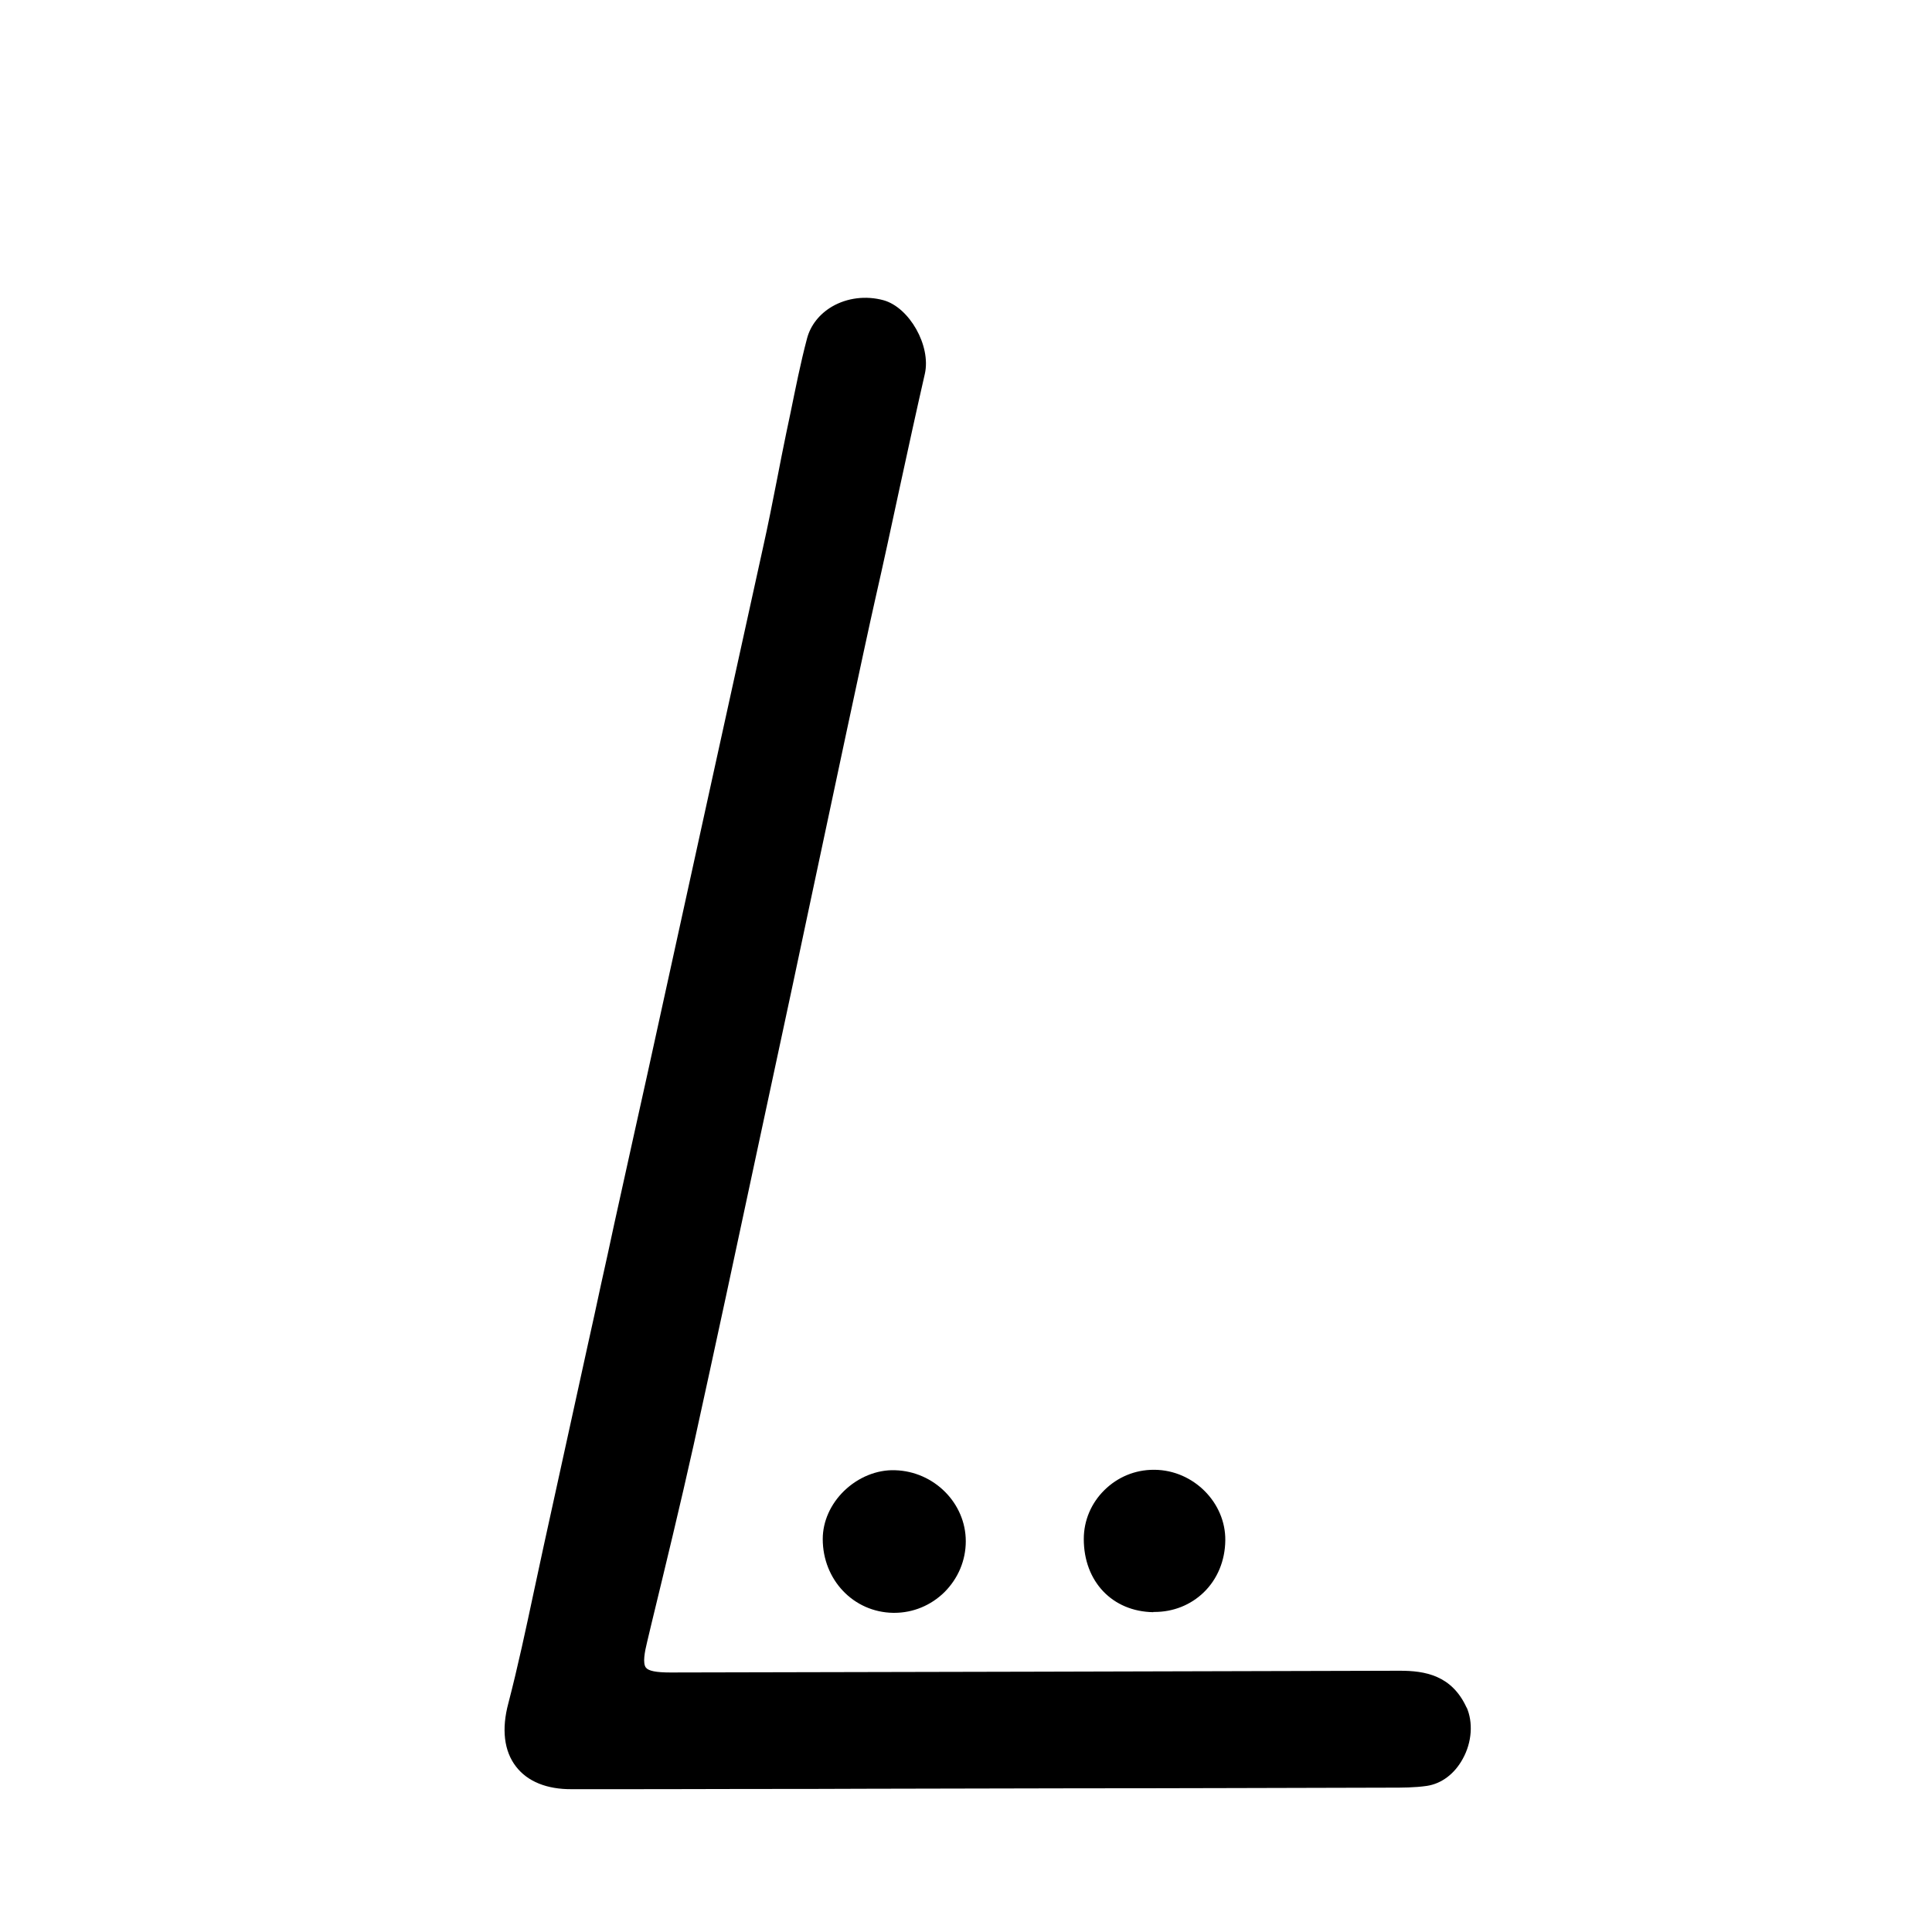 <svg xmlns="http://www.w3.org/2000/svg" id="b" width="88.74" height="88.74" viewBox="0 0 88.74 88.74"><defs><style>.d{fill:none;opacity:0;stroke:#fff;stroke-miterlimit:10;}</style></defs><g id="c"><path d="M67.37,78.45c-.68-1.51-1.93-1.71-3.07-1.71,0,0,0,0-.01,0-11.17.03-22.33.06-33.5.08-.65,0-1-.07-1.12-.22-.16-.2-.06-.72.06-1.21l.2-.84c.65-2.68,1.32-5.44,1.93-8.18,1-4.55,1.98-9.12,2.95-13.67l1.15-5.36c.22-1.02.65-3.03,1.15-5.4,1.1-5.17,2.6-12.25,3.08-14.37.39-1.71.76-3.43,1.13-5.15.38-1.75.76-3.5,1.16-5.25.29-1.29-.71-3.05-1.9-3.38-.81-.22-1.67-.11-2.36.29-.58.34-.99.86-1.15,1.46-.3,1.13-.53,2.3-.76,3.42l-.2.95c-.14.69-.28,1.37-.41,2.06-.21,1.07-.42,2.14-.66,3.21-.54,2.43-4.07,18.53-4.72,21.49-.39,1.78-.78,3.57-1.18,5.35l-.93,4.21c-.2.93-.4,1.86-.61,2.79-.2.93-.4,1.86-.61,2.79-.67,3.07-1.35,6.14-2.02,9.21-.15.7-.3,1.4-.45,2.09-.36,1.69-.73,3.43-1.17,5.12-.32,1.19-.2,2.2.35,2.91.53.69,1.42,1.05,2.57,1.04,2.7,0,5.41,0,8.11-.01,1.81,0,3.62,0,5.43-.01l9.53-.02c4.8,0,9.6-.02,14.4-.03h.11c.55,0,1.12,0,1.68-.08.68-.1,1.28-.55,1.66-1.25.42-.76.48-1.67.17-2.37Z"></path><path d="M38.78,68.47c-.63.61-.99,1.41-.99,2.22,0,1.87,1.41,3.36,3.23,3.39.02,0,.04,0,.06,0,.86,0,1.68-.34,2.3-.95.63-.63.98-1.46.98-2.34,0-1.75-1.46-3.21-3.25-3.26-.83-.03-1.69.32-2.34.95Z"></path><path d="M52.98,74.04s.04,0,.05,0c.86,0,1.66-.32,2.26-.9.63-.61.98-1.46.99-2.39.02-1.73-1.46-3.22-3.24-3.24-.02,0-.03,0-.05,0-.85,0-1.65.33-2.26.93-.61.6-.95,1.4-.95,2.25,0,1.95,1.31,3.33,3.19,3.36Z"></path><rect class="d" x=".5" y=".5" width="87.74" height="87.74"></rect></g></svg>
